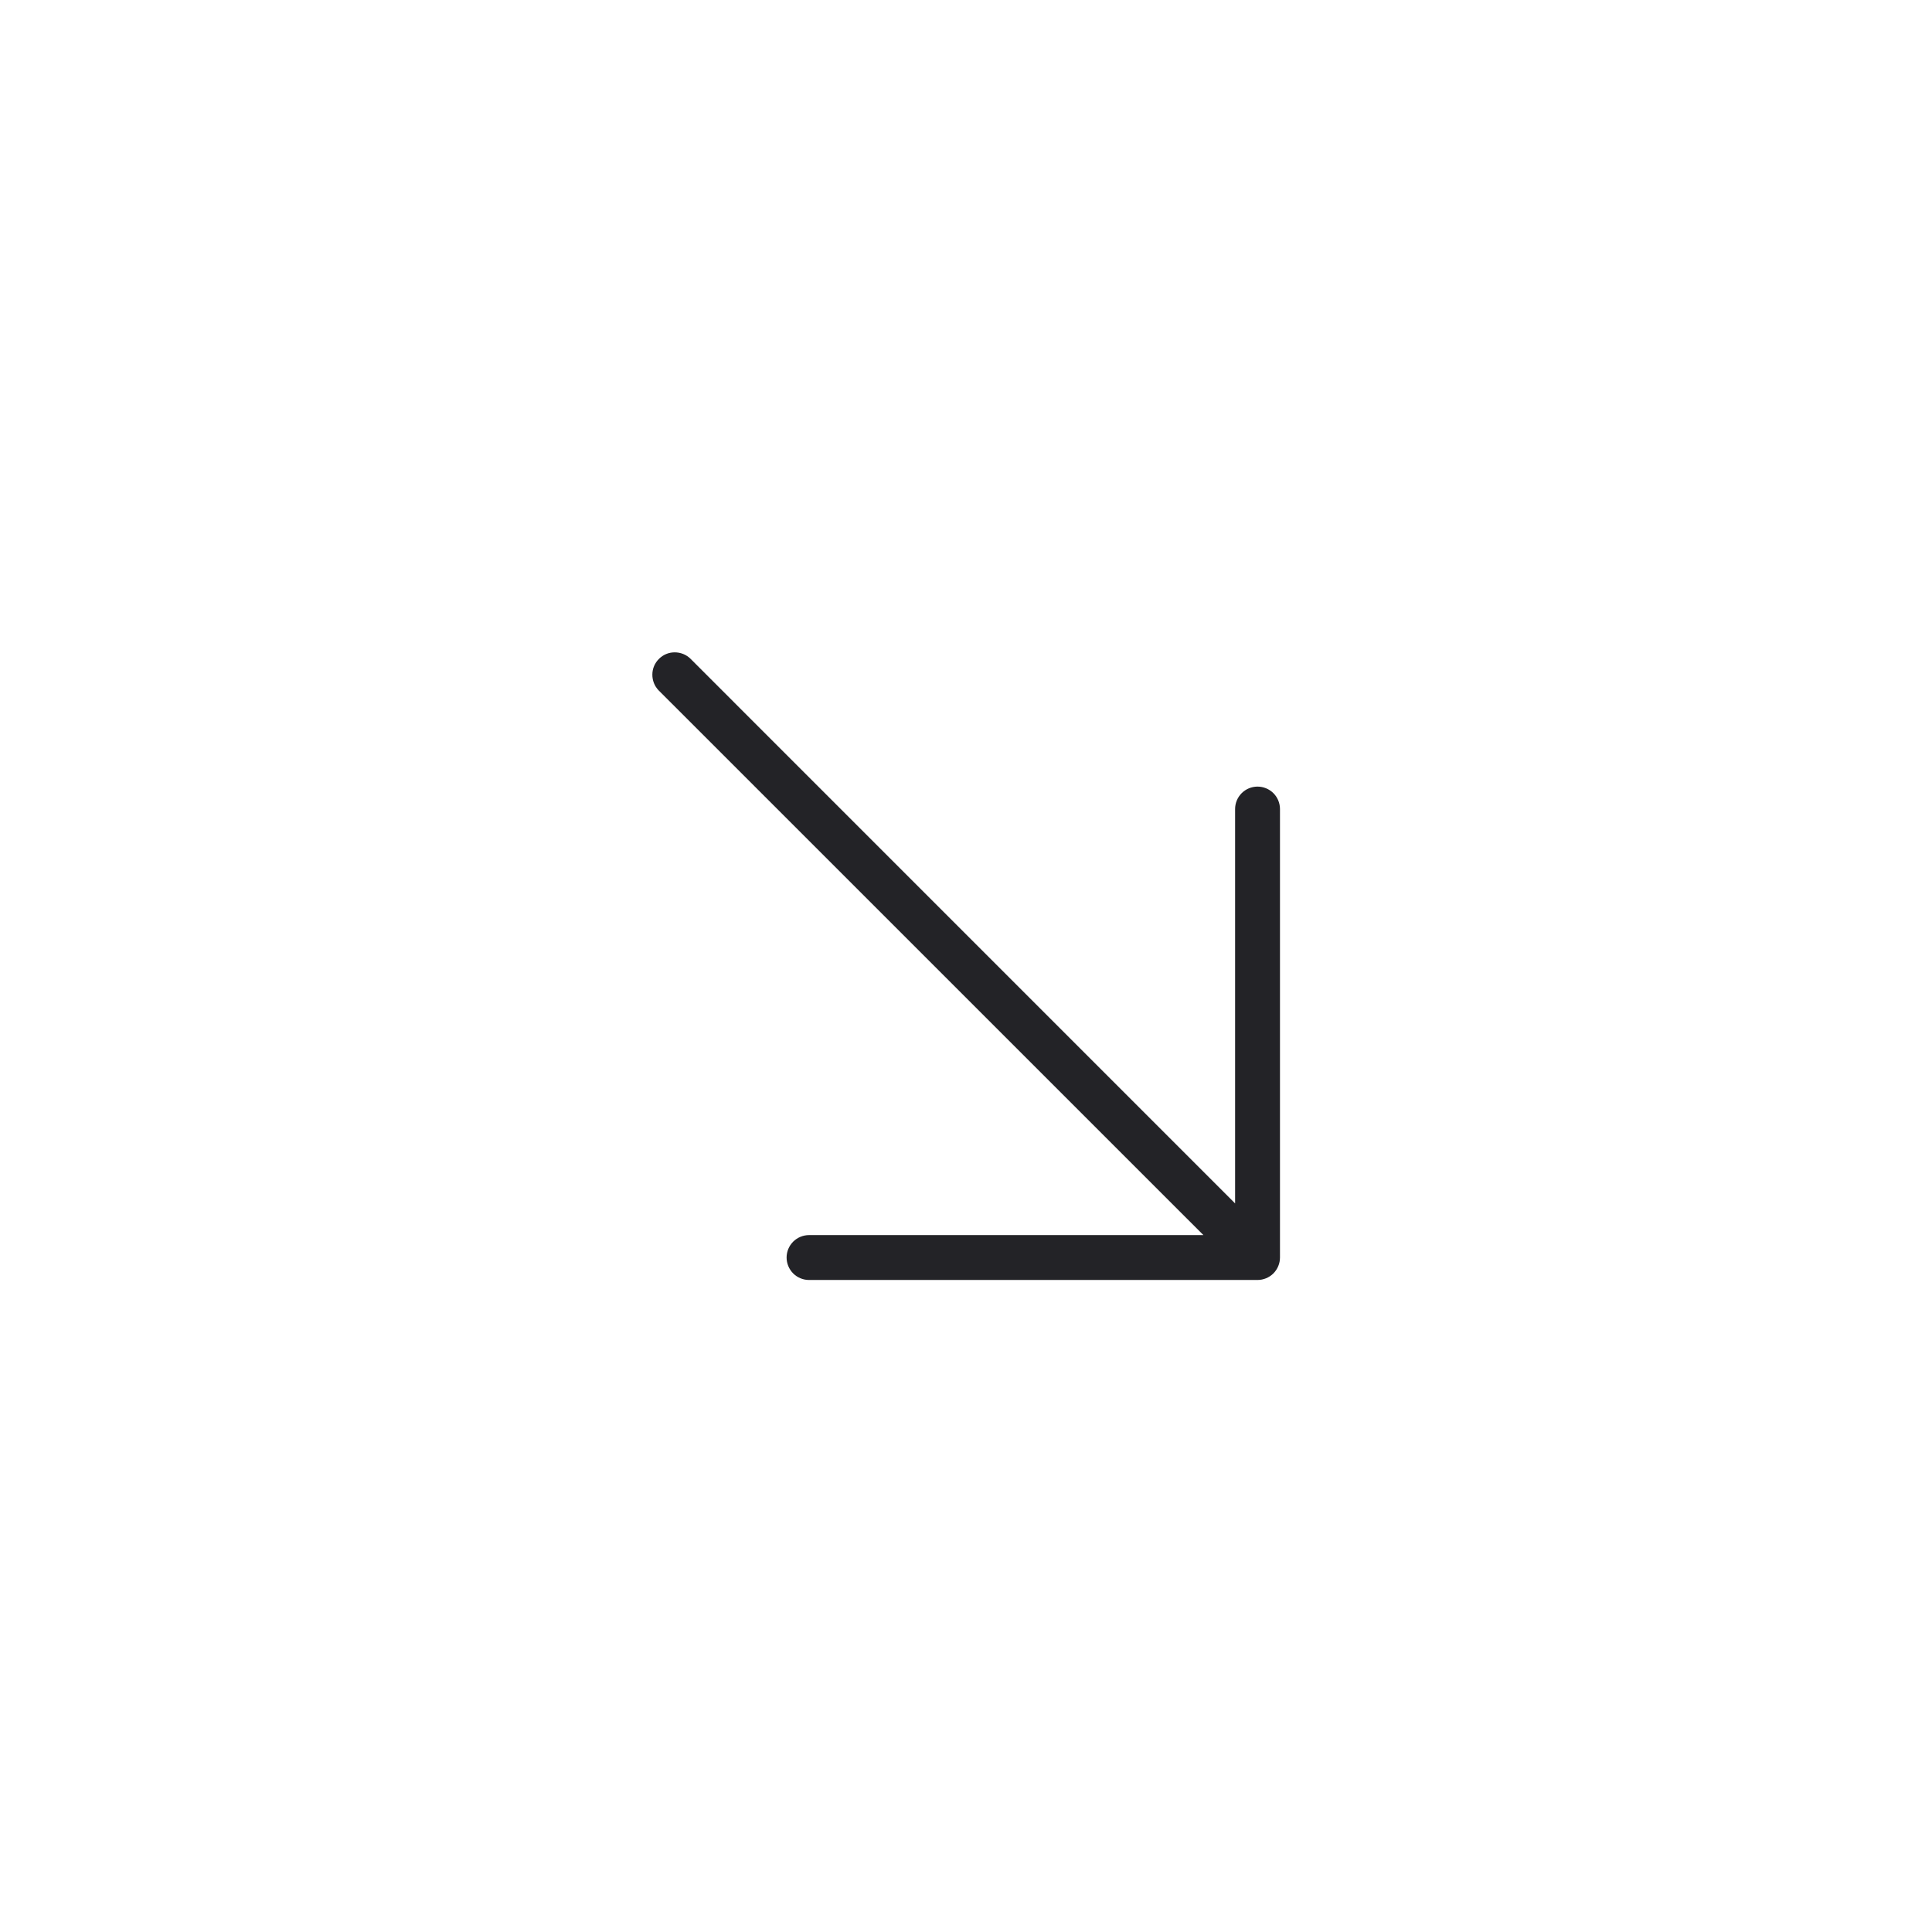 <?xml version="1.0" encoding="UTF-8"?> <svg xmlns="http://www.w3.org/2000/svg" width="35" height="35" viewBox="0 0 35 35" fill="none"> <g clip-path="url(#clip0_168_44)"> <path d="M14.656 23.188C14.549 23.188 14.445 23.145 14.369 23.069C14.293 22.992 14.25 22.889 14.25 22.781C14.25 22.674 14.293 22.57 14.369 22.494C14.445 22.418 14.549 22.375 14.656 22.375H21.801L11.931 12.506C11.857 12.429 11.817 12.327 11.818 12.22C11.818 12.114 11.861 12.012 11.937 11.937C12.012 11.861 12.114 11.818 12.22 11.818C12.327 11.817 12.429 11.857 12.506 11.931L22.375 21.801V14.656C22.375 14.549 22.418 14.445 22.494 14.369C22.57 14.293 22.674 14.25 22.781 14.25C22.889 14.25 22.992 14.293 23.069 14.369C23.145 14.445 23.188 14.549 23.188 14.656V22.781C23.188 22.889 23.145 22.992 23.069 23.069C22.992 23.145 22.889 23.188 22.781 23.188H14.656Z" fill="#232327"></path> </g> <defs> <clipPath id="clip0_168_44"> <rect width="13" height="13" fill="white" transform="matrix(1 0 0 -1 11 24)"></rect> </clipPath> </defs> </svg> 